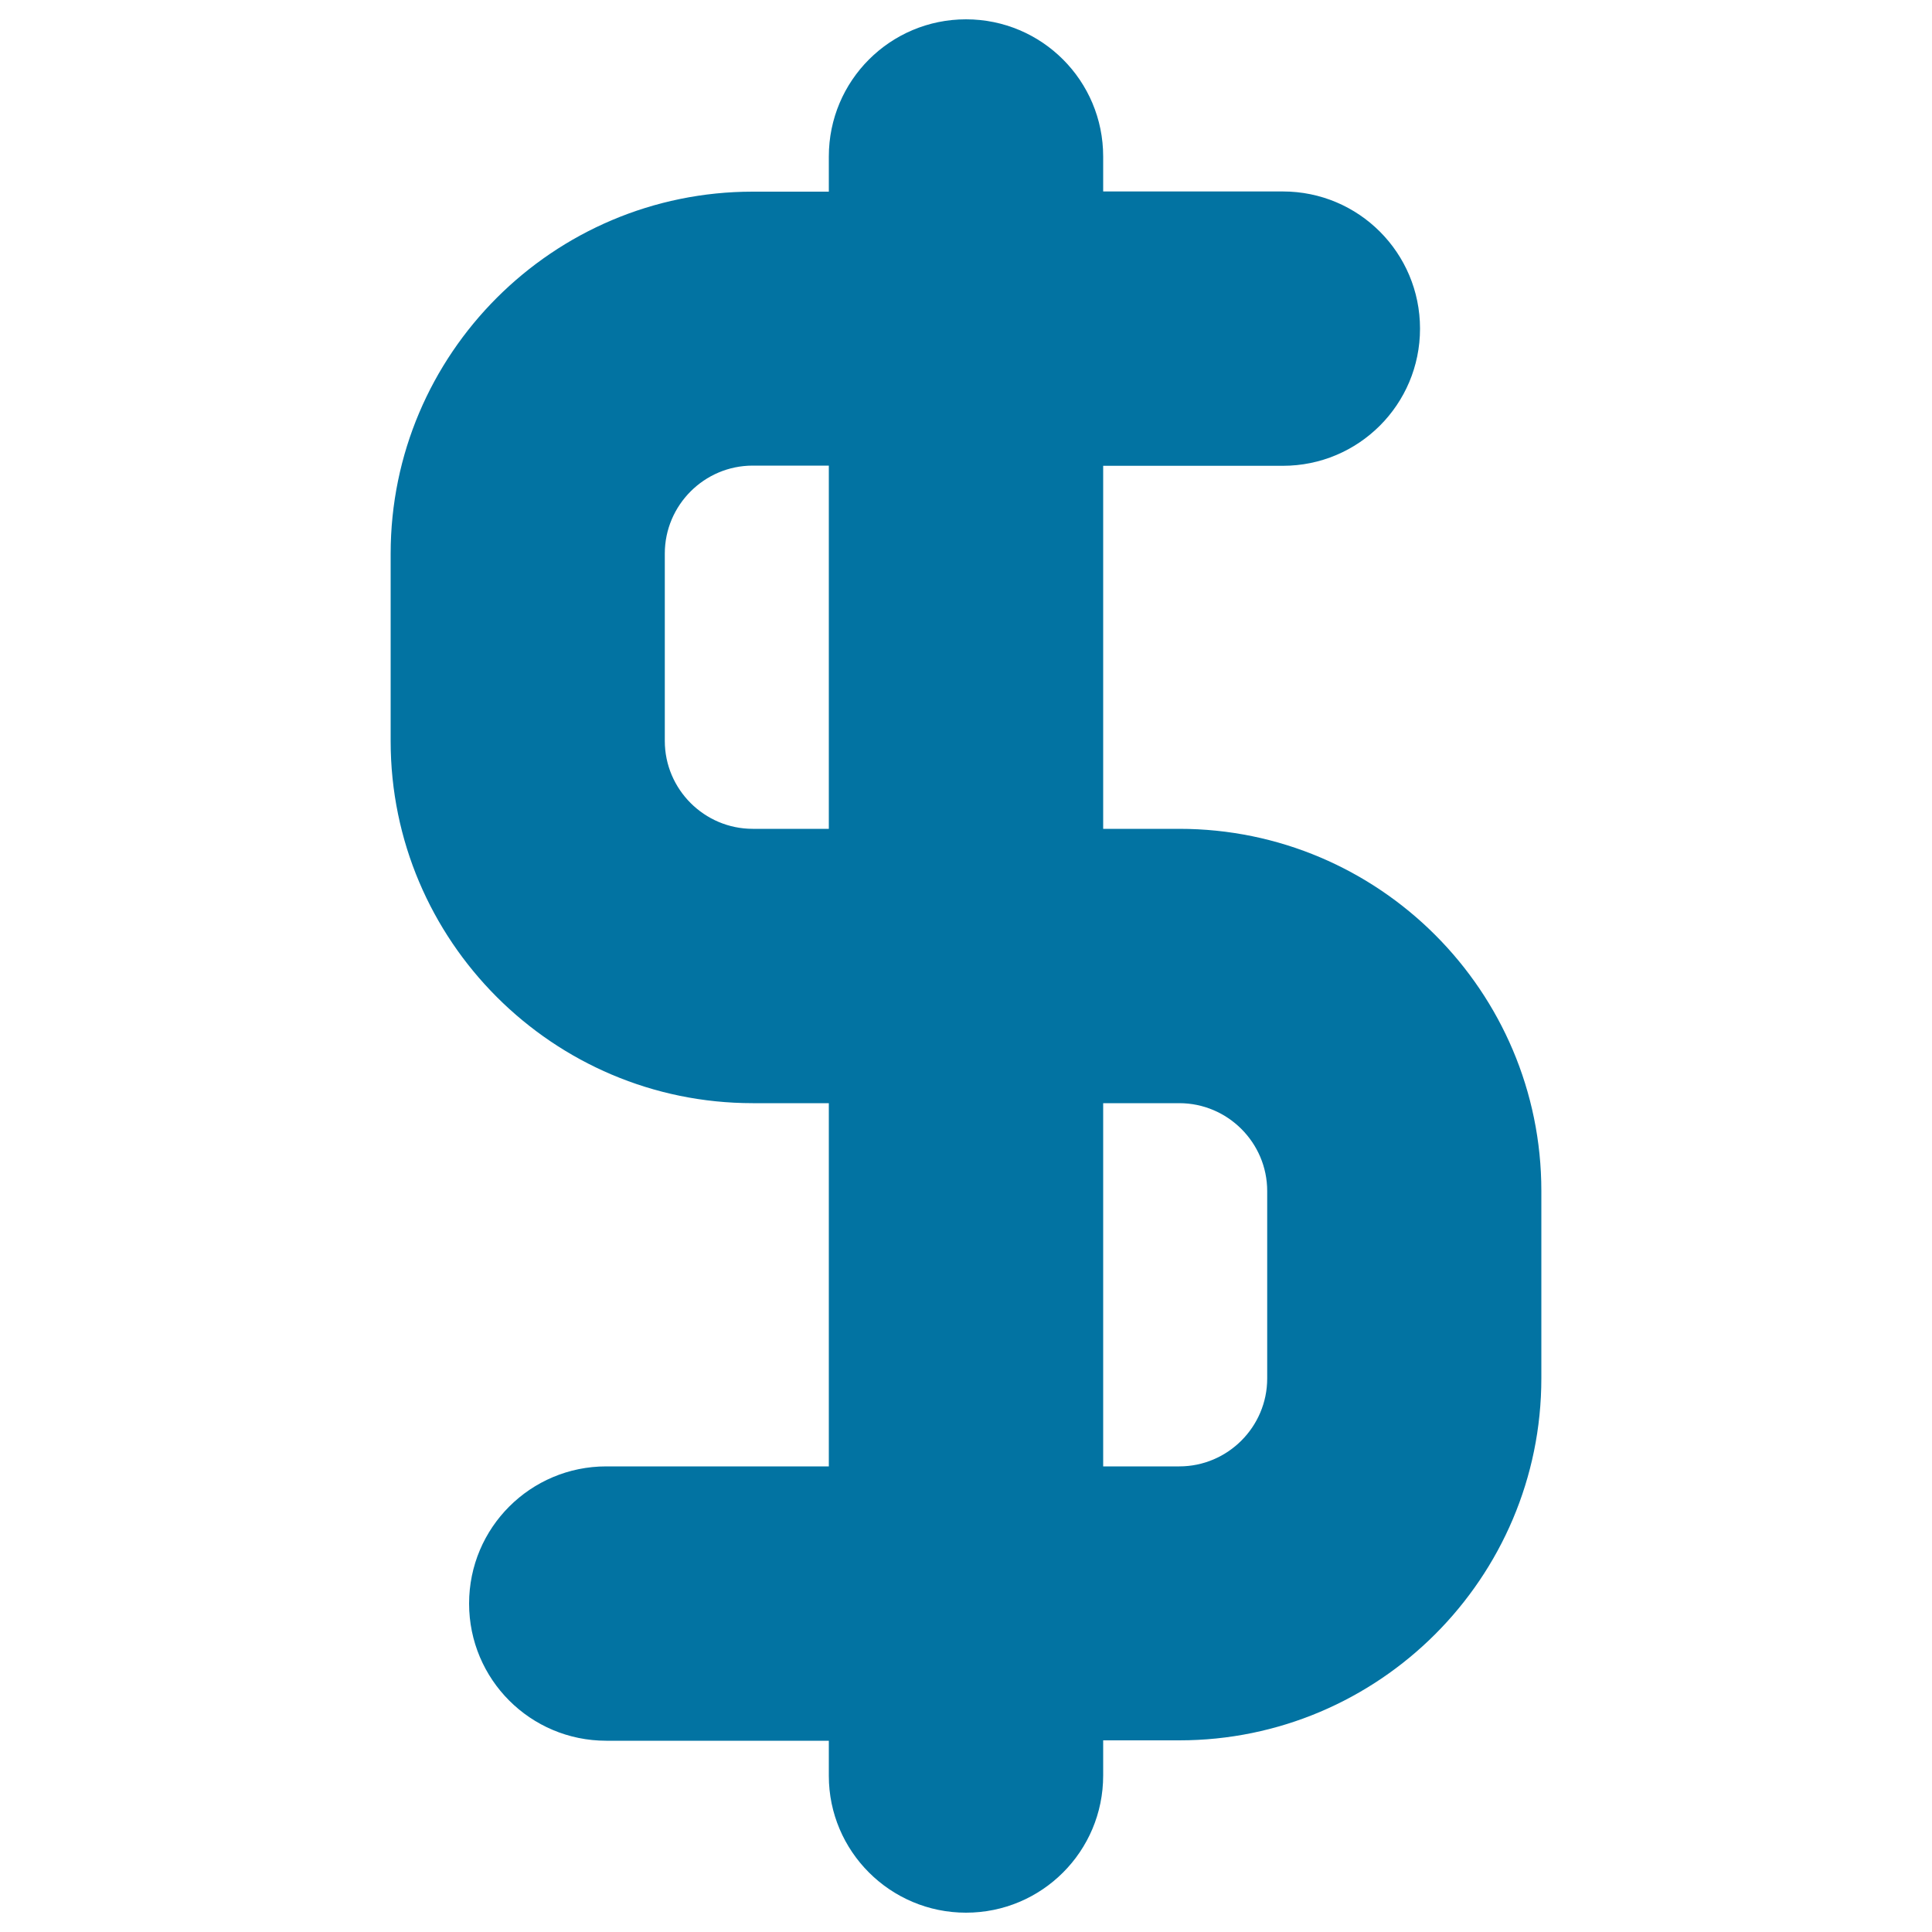 <svg xmlns="http://www.w3.org/2000/svg" viewBox="0 0 1000 1000" style="fill:#0273a2">
<title>Dollar Currency Symbol SVG icon</title>
<g><path d="M500,990c39.2,0,71-31.7,71-71v-18.2h39.4c103.3,0,187.4-84,187.4-187.4v-97c0-103.3-84-187.4-187.4-187.4H571V241.1h93c39.2,0,71-31.7,71-71c0-39.2-31.7-71-71-71h-93V81c0-39.2-31.7-71-71-71c-39.2,0-71,31.7-71,71v18.2h-39.4c-103.3,0-187.4,84-187.4,187.4v97c0,103.3,84,187.4,187.4,187.4H429V759H313.8c-39.2,0-71,31.7-71,71c0,39.2,31.7,71,71,71H429v18.2C429,958.2,460.8,990,500,990z M389.6,429c-25,0-45.5-20.4-45.5-45.5v-97c0-25,20.4-45.5,45.5-45.5H429v188H389.6z M571,571h39.4c25,0,45.5,20.4,45.5,45.5v97c0,25-20.4,45.5-45.5,45.5H571V571z"/></g>
</svg>